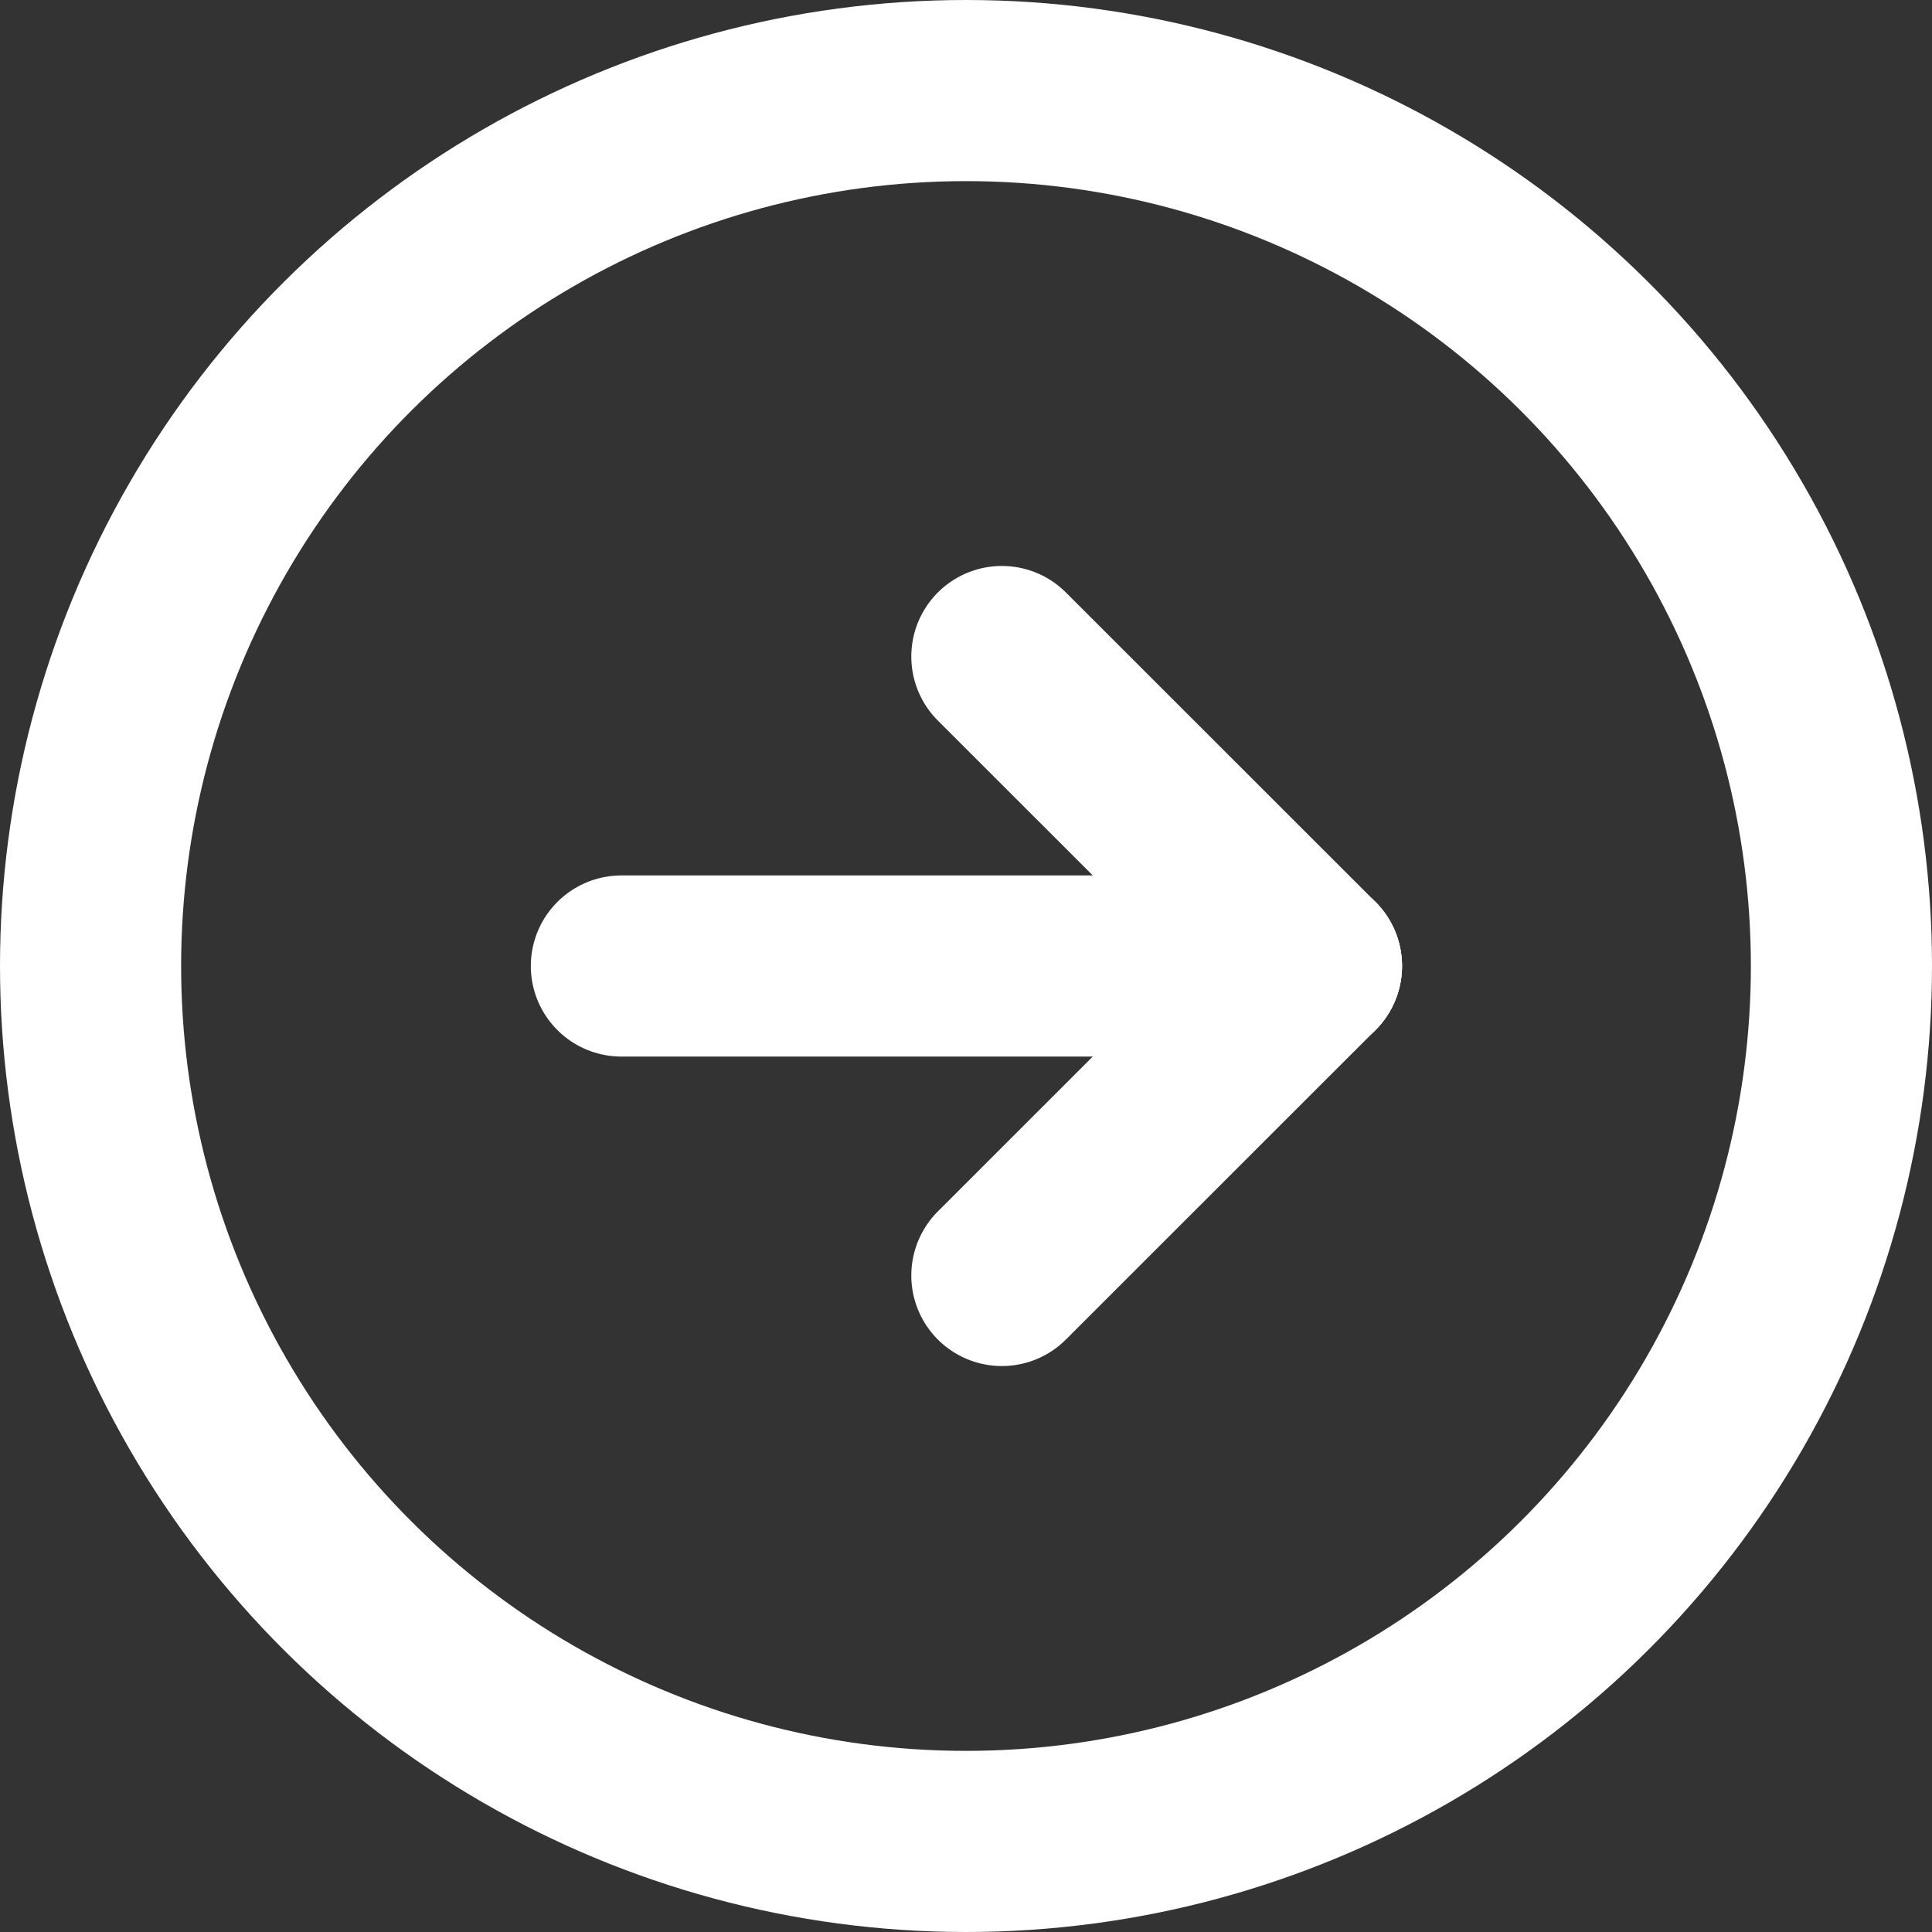 <svg width="16" height="16" viewBox="0 0 16 16" fill="none" xmlns="http://www.w3.org/2000/svg">
<rect x="0" y="0" width="16" height="16" fill="#333333" stroke="none"/>
<path d="M5.146 8L10.861 8" stroke="white" stroke-width="1.5" stroke-linecap="round" stroke-linejoin="round"/>
<path d="M8.297 5.437L10.861 8" stroke="white" stroke-width="1.5" stroke-linecap="round" stroke-linejoin="round"/>
<path d="M8.297 10.563L10.861 8" stroke="white" stroke-width="1.5" stroke-linecap="round" stroke-linejoin="round"/>
<circle cx="8" cy="8" r="7.25" transform="rotate(-90 8 8)" stroke="white" stroke-width="1.5"/>
</svg>
